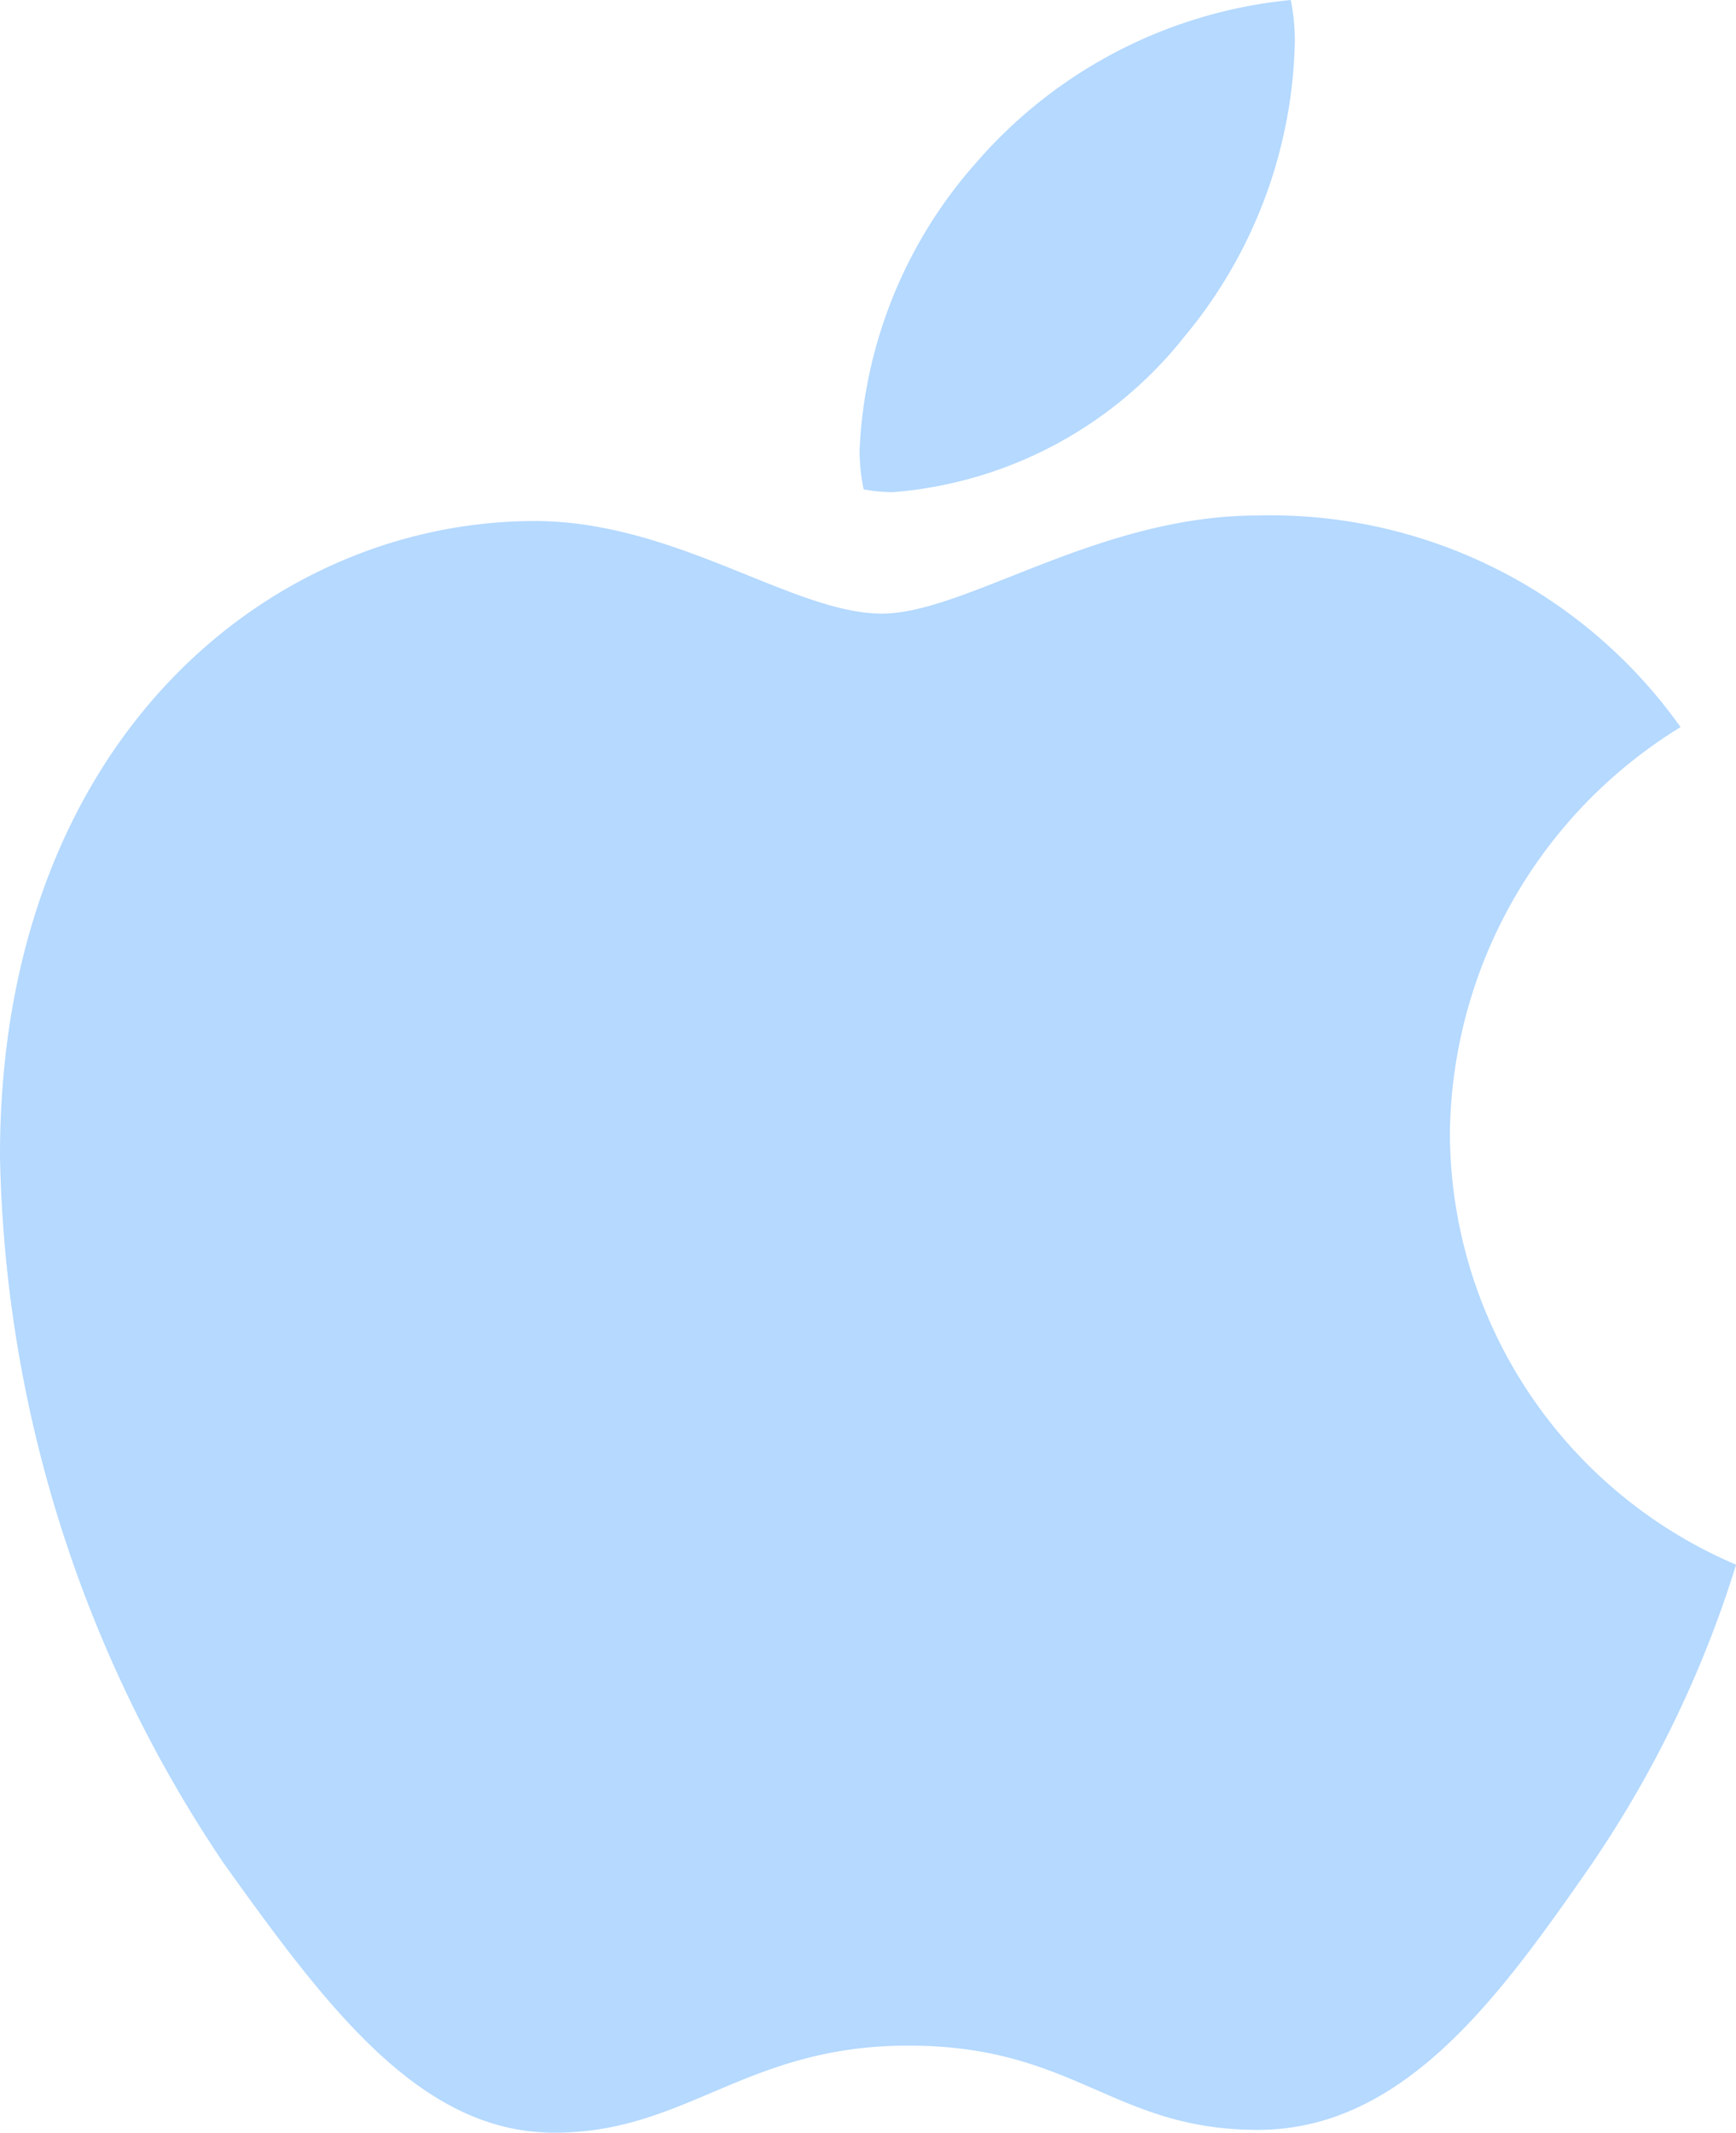 <svg xmlns="http://www.w3.org/2000/svg" width="36.638" height="45" viewBox="0 0 36.638 45">
  <path id="Apple_logo_black" d="M35.468,15.342A10.192,10.192,0,0,0,30.6,23.915a9.922,9.922,0,0,0,6.04,9.1A23.6,23.6,0,0,1,33.546,39.4c-1.926,2.772-3.938,5.54-7,5.54s-3.848-1.778-7.381-1.778C15.725,43.164,14.5,45,11.7,45s-4.752-2.565-7-5.716A27.565,27.565,0,0,1,0,24.383c0-8.749,5.689-13.389,11.287-13.389,2.975,0,5.455,1.953,7.322,1.953,1.778,0,4.55-2.07,7.934-2.07a10.61,10.61,0,0,1,8.924,4.464ZM24.937,7.174A10.049,10.049,0,0,0,27.327.9a4.32,4.32,0,0,0-.086-.9,10.066,10.066,0,0,0-6.62,3.411,9.784,9.784,0,0,0-2.48,6.1,4.132,4.132,0,0,0,.086.815,3.522,3.522,0,0,0,.612.059,8.722,8.722,0,0,0,6.1-3.209Z" fill="#b5d9ff"/>
</svg>
